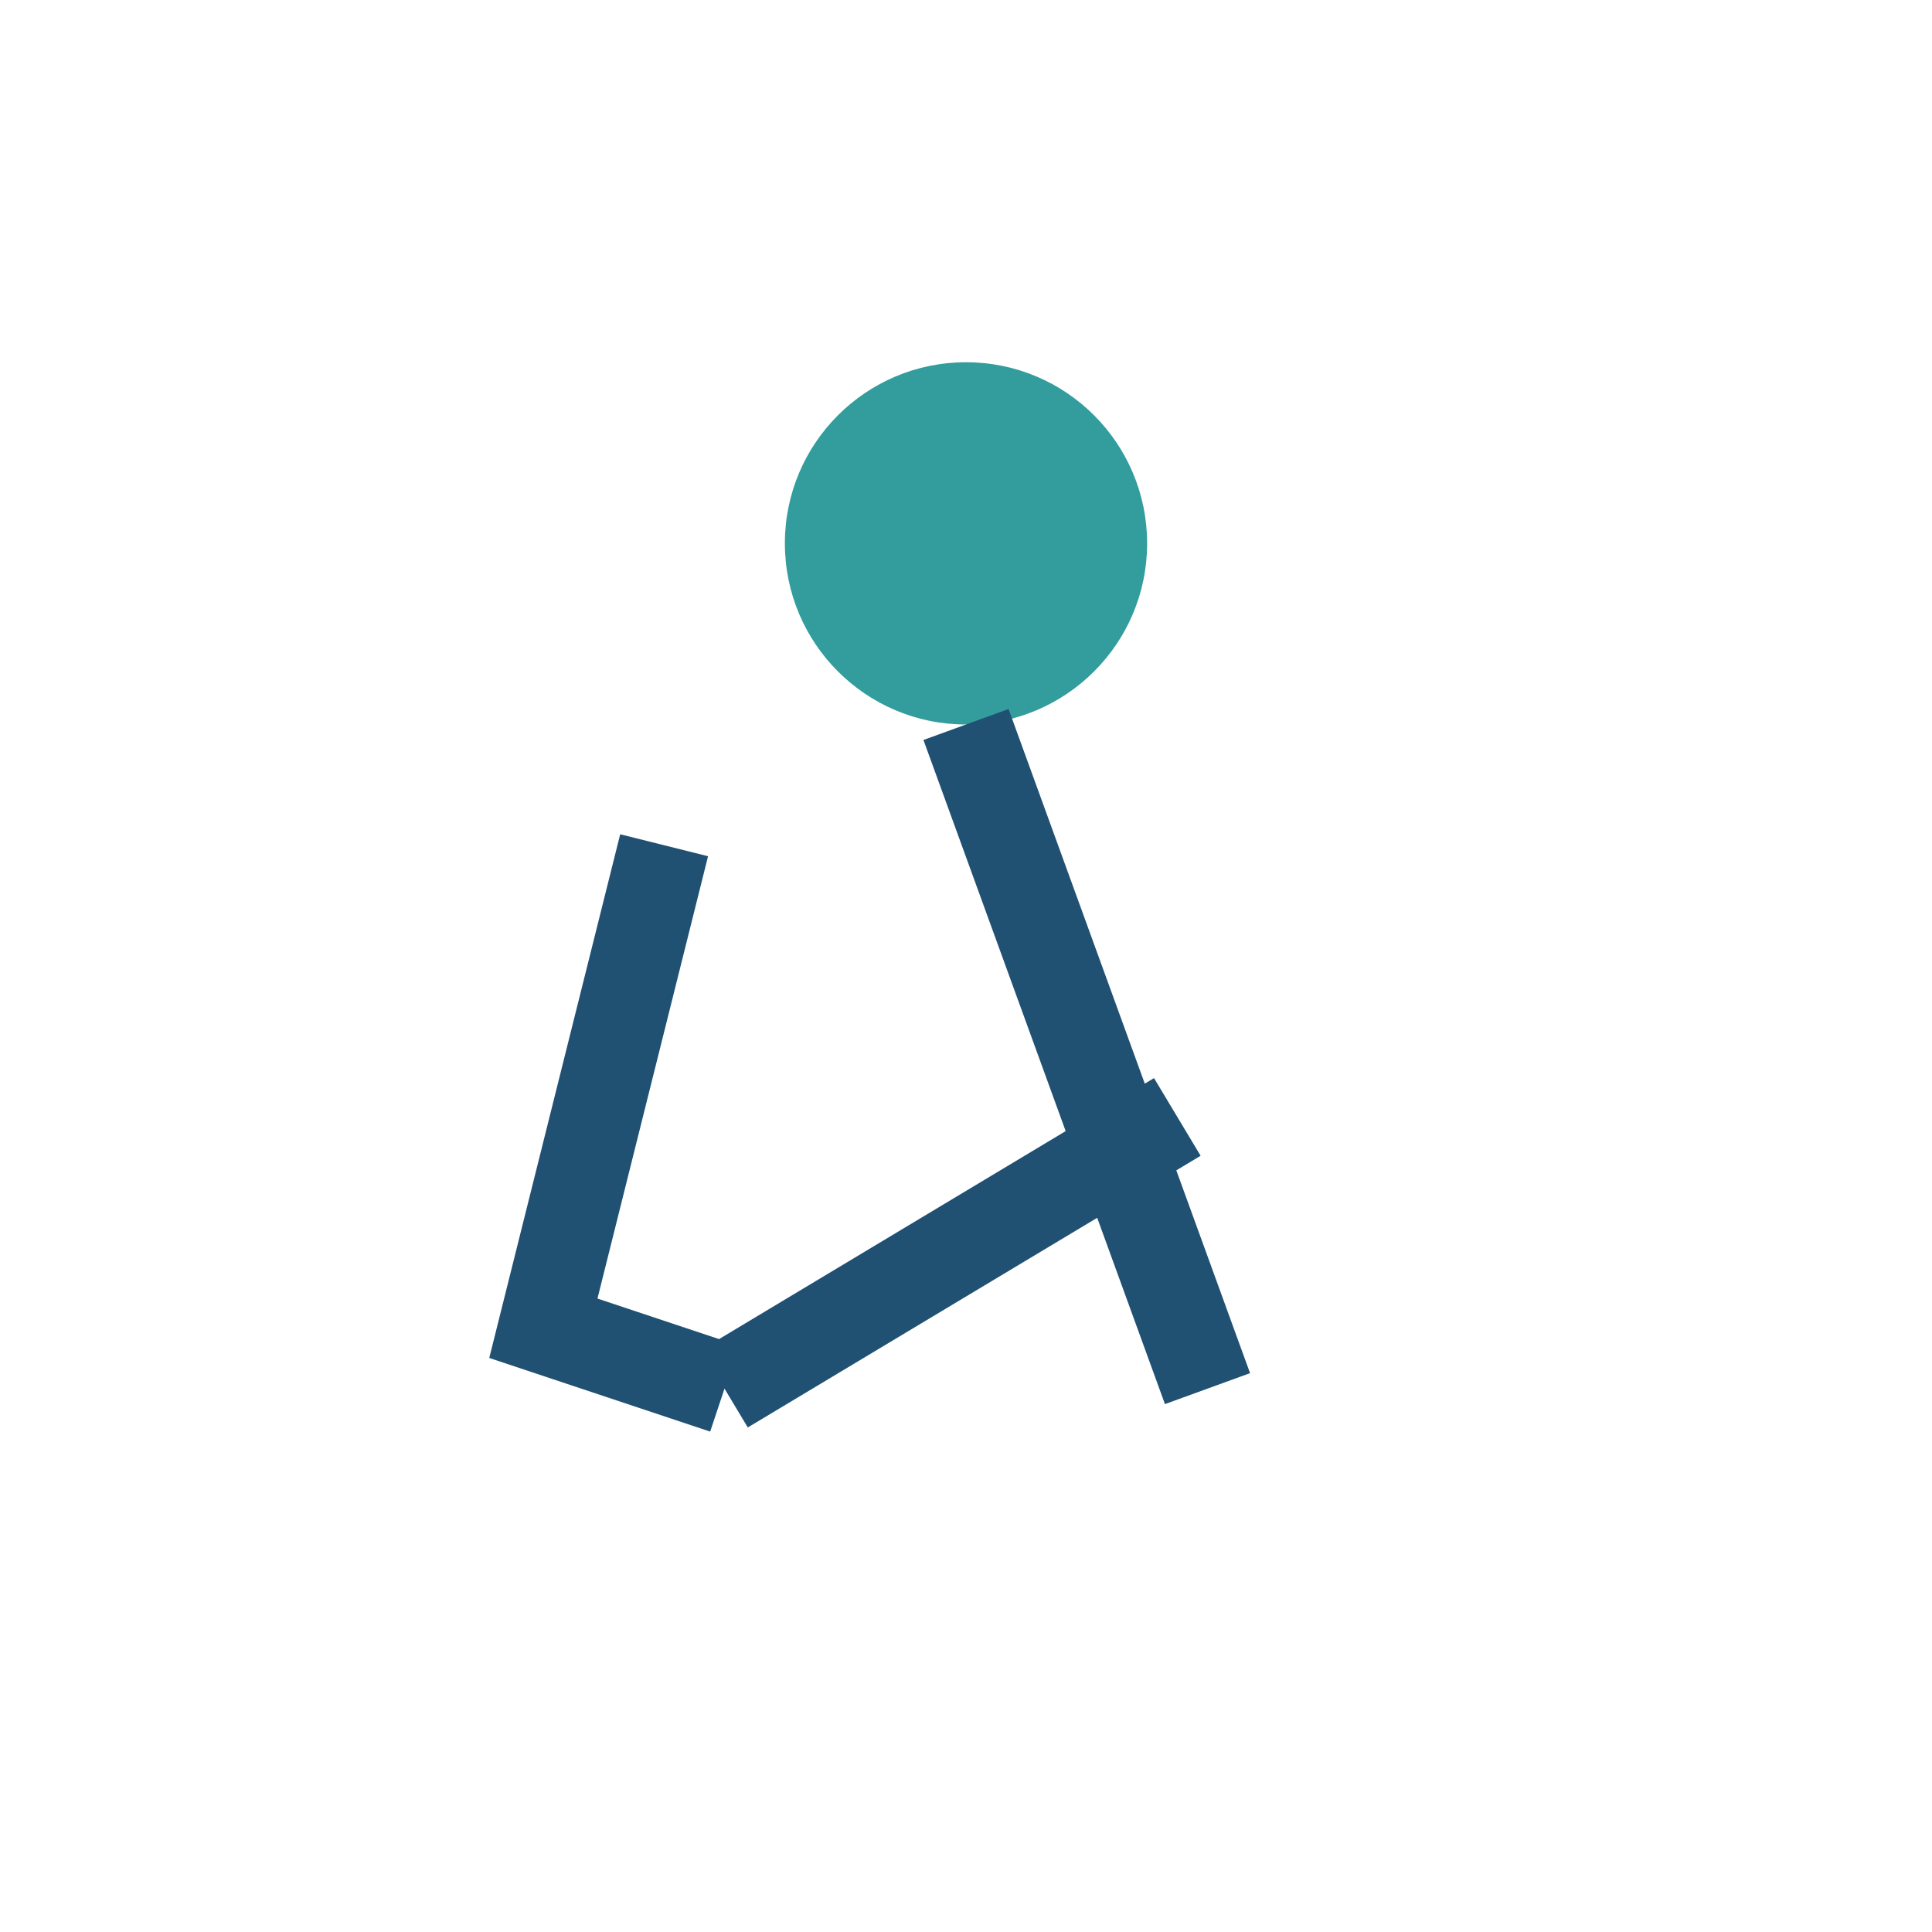 <?xml version="1.0" encoding="UTF-8"?>
<svg xmlns="http://www.w3.org/2000/svg" width="32" height="32" viewBox="0 0 32 32"><circle cx="16" cy="9" r="3" fill="#329D9C"/><path d="M16 12l4 11M12 23l7.5-4.5M12 23l-3-1 2-8" stroke="#205072" stroke-width="1.5" fill="none"/></svg>